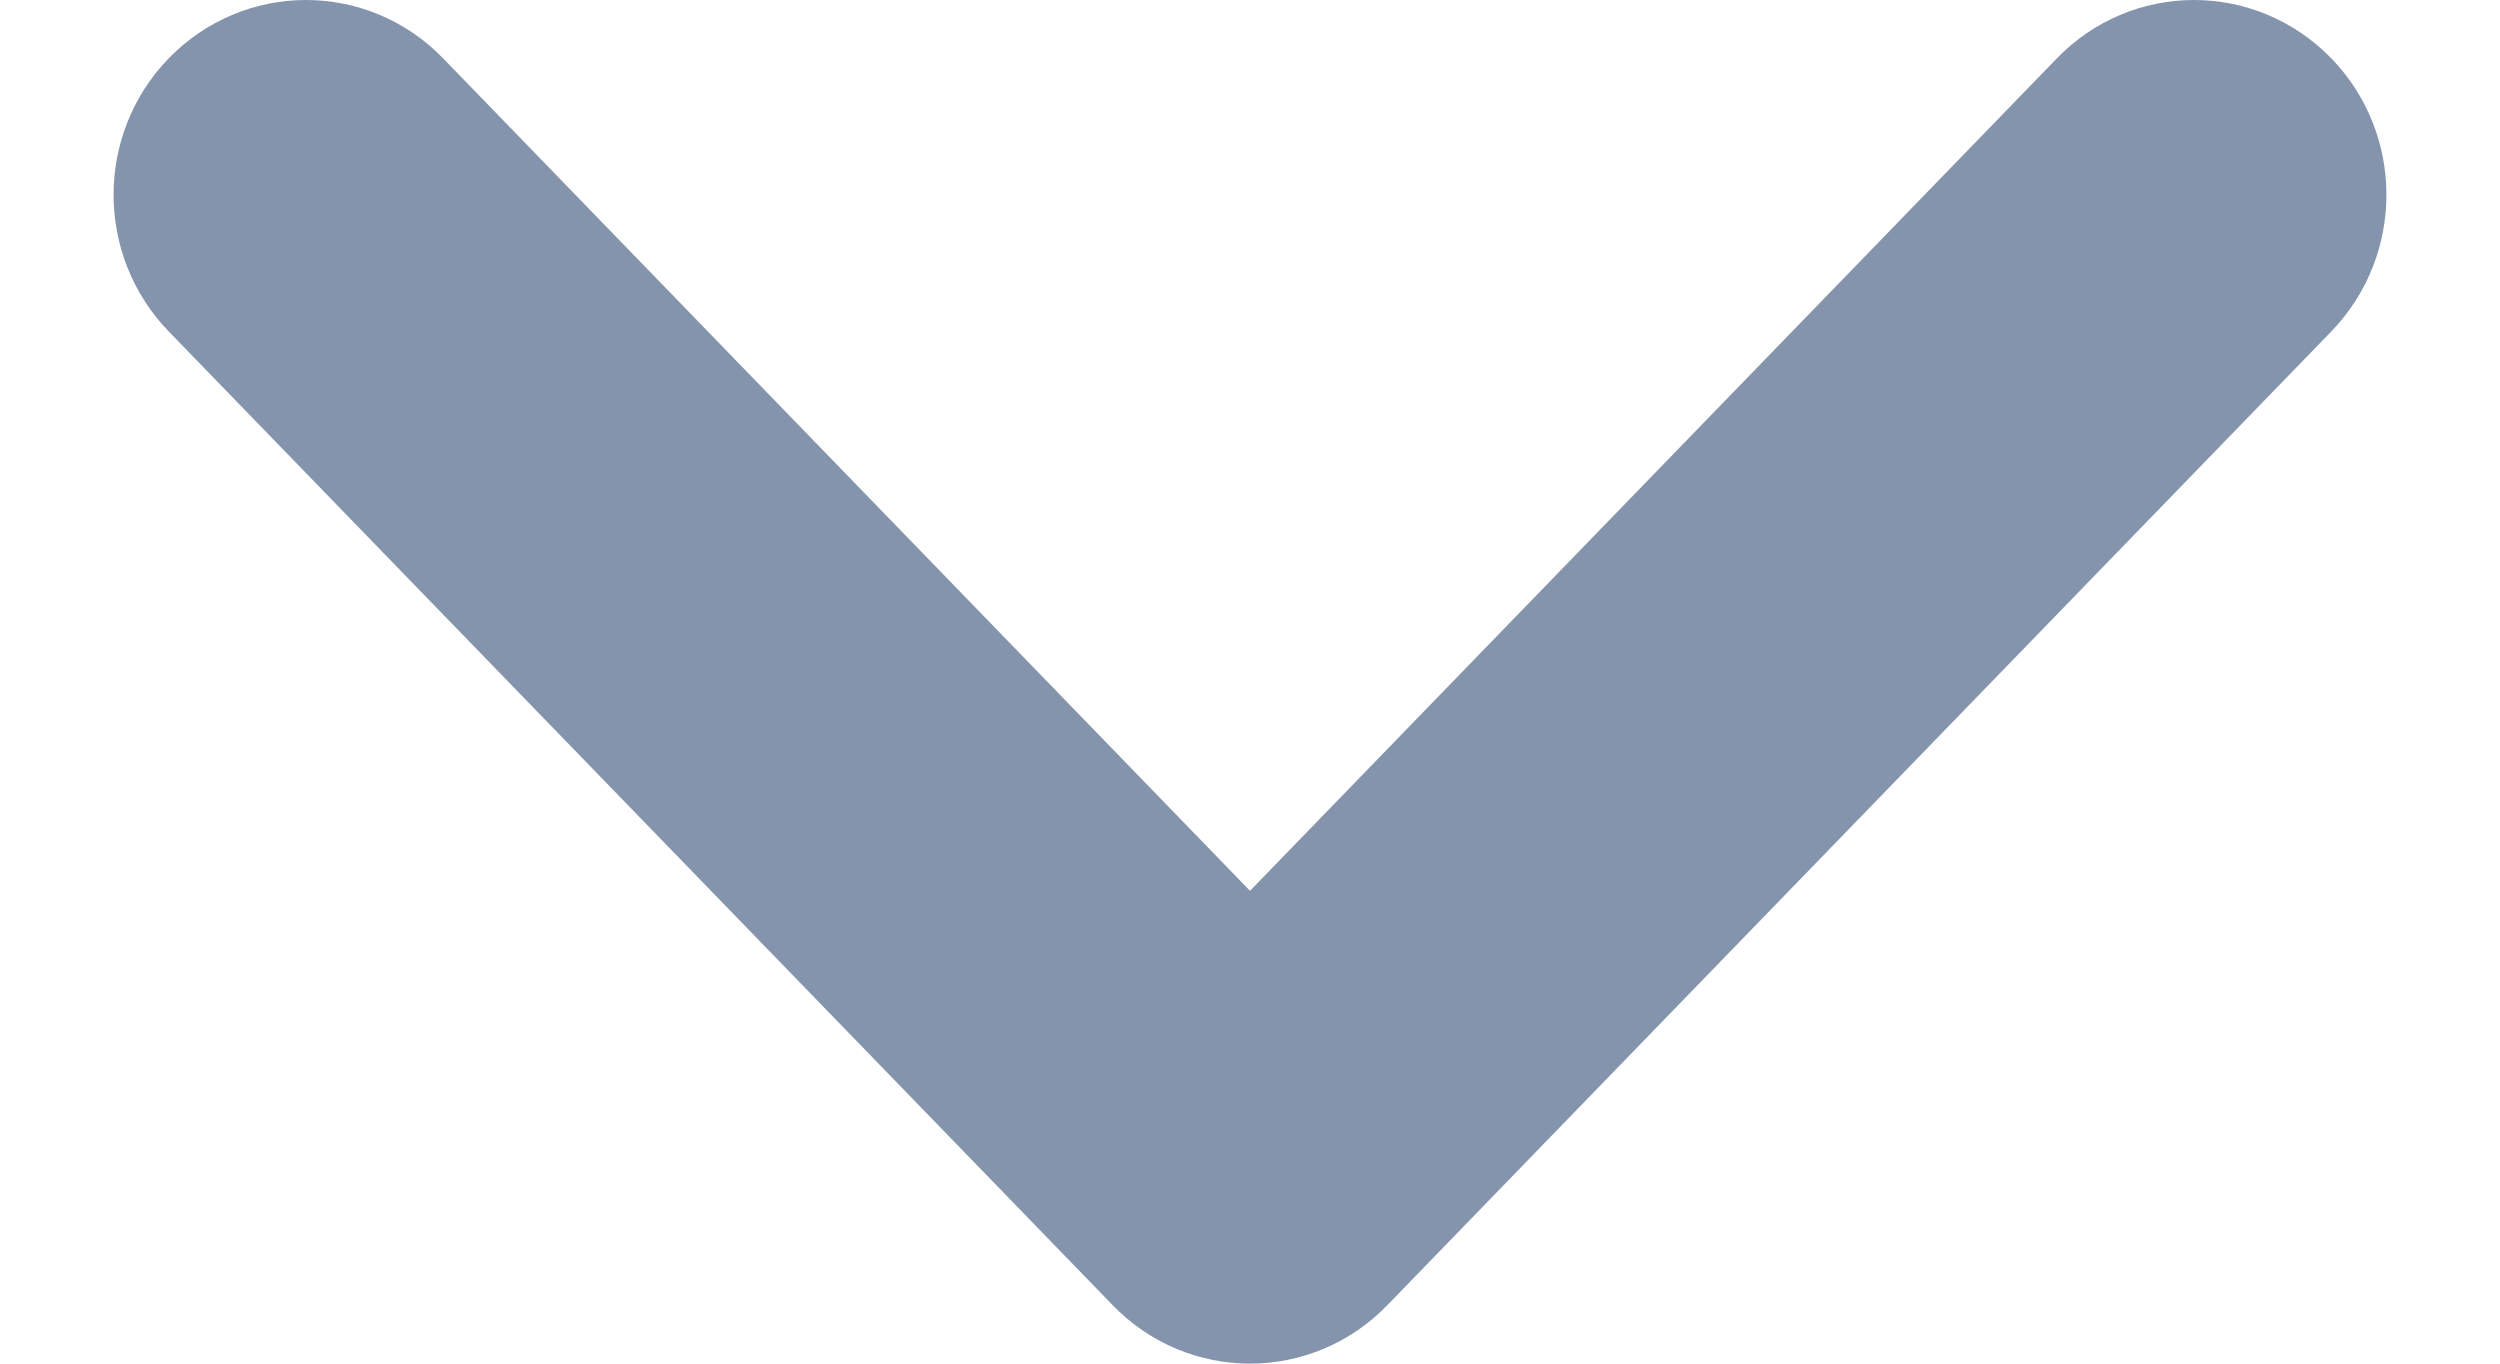 <svg width="11" height="6" viewBox="0 0 11 6" fill="none" xmlns="http://www.w3.org/2000/svg">
<path fill-rule="evenodd" clip-rule="evenodd" d="M5.255 5.395C5.39 5.535 5.61 5.535 5.745 5.395L9.899 1.11C10.034 0.97 10.034 0.744 9.899 0.605C9.763 0.465 9.544 0.465 9.409 0.605L5.5 4.638L1.591 0.605C1.456 0.465 1.237 0.465 1.101 0.605C0.966 0.744 0.966 0.97 1.101 1.11L5.255 5.395Z" fill="#AFC6DA" stroke="#8494AC" stroke-linecap="round" stroke-linejoin="round"/>
</svg>
